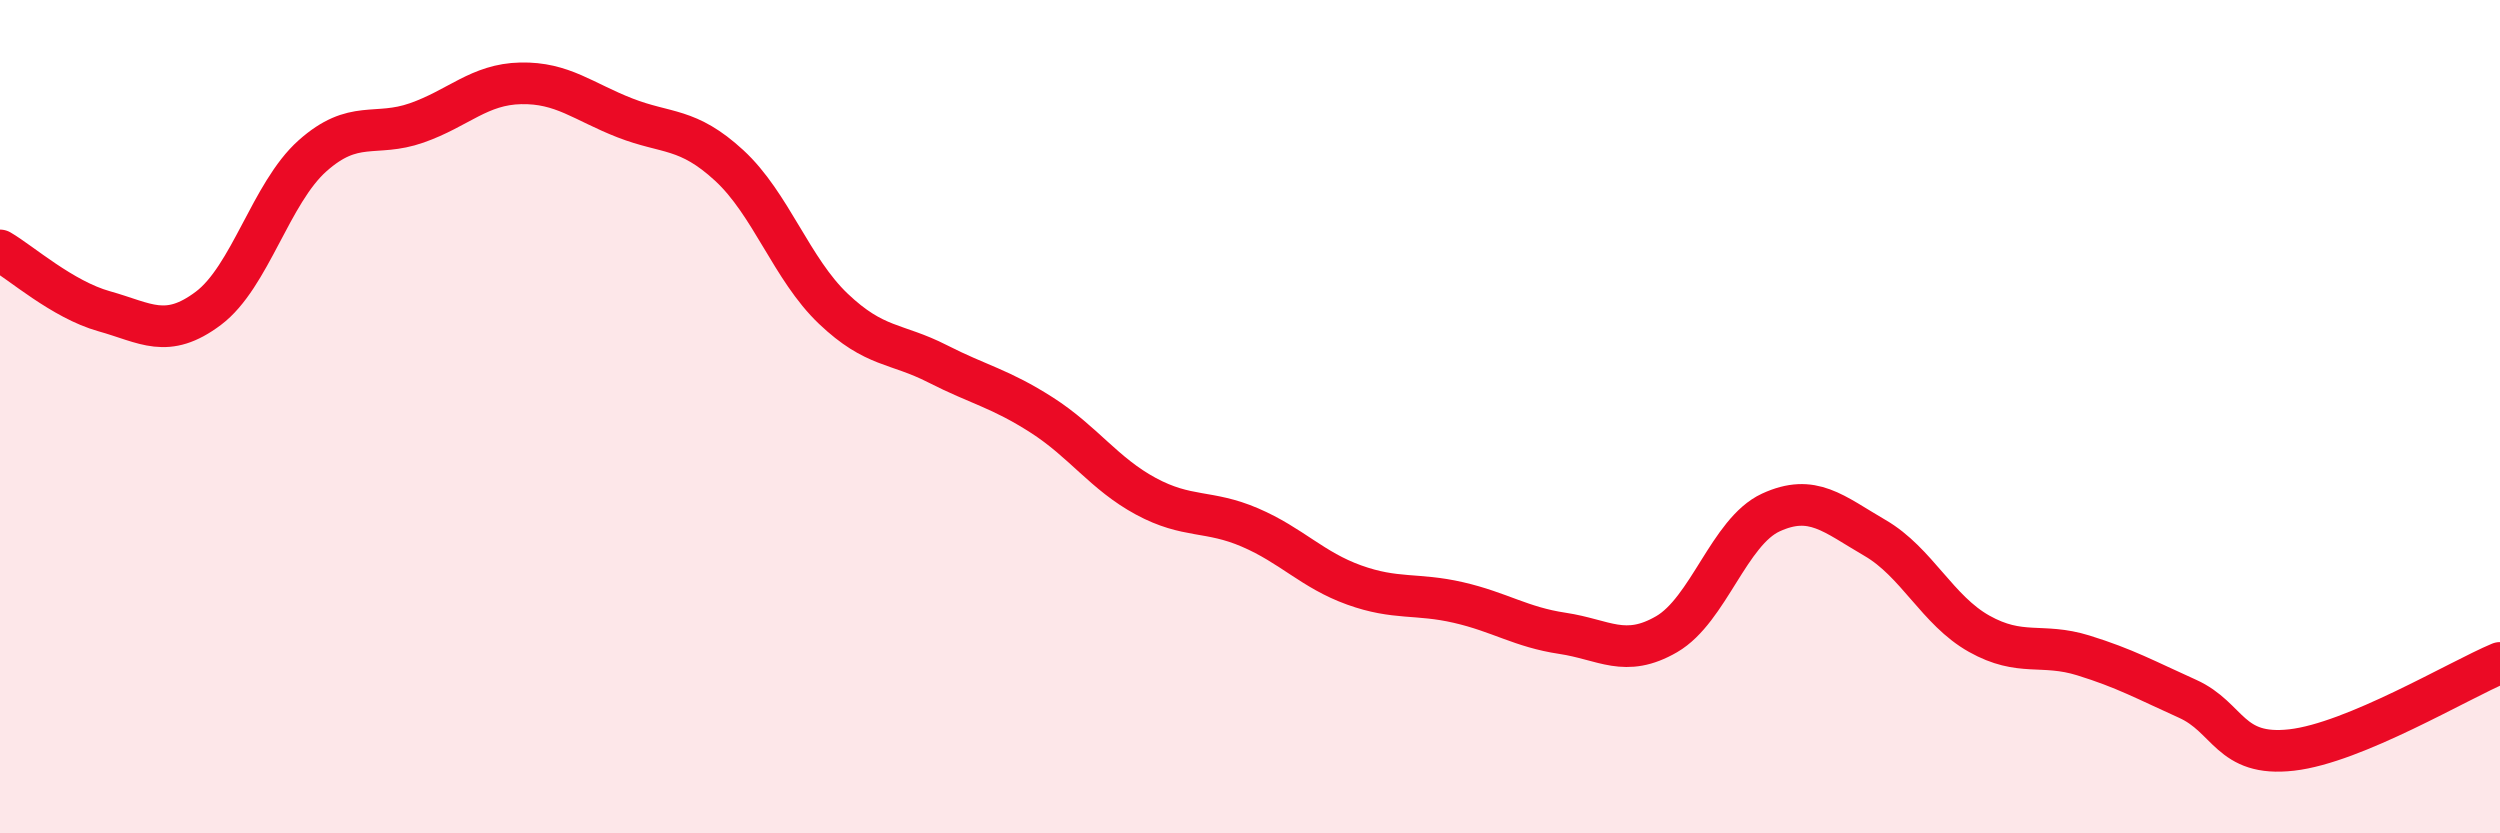 
    <svg width="60" height="20" viewBox="0 0 60 20" xmlns="http://www.w3.org/2000/svg">
      <path
        d="M 0,6.01 C 0.5,6.3 1.5,7.19 2.5,7.47 C 3.5,7.75 4,8.15 5,7.4 C 6,6.65 6.5,4.63 7.5,3.74 C 8.5,2.85 9,3.3 10,2.95 C 11,2.6 11.5,2.02 12.5,2 C 13.5,1.98 14,2.44 15,2.83 C 16,3.22 16.5,3.05 17.5,3.97 C 18.5,4.89 19,6.46 20,7.41 C 21,8.36 21.5,8.22 22.5,8.73 C 23.5,9.24 24,9.32 25,9.96 C 26,10.6 26.5,11.37 27.5,11.91 C 28.5,12.45 29,12.23 30,12.66 C 31,13.09 31.5,13.68 32.5,14.04 C 33.5,14.4 34,14.23 35,14.46 C 36,14.69 36.5,15.05 37.5,15.2 C 38.5,15.35 39,15.8 40,15.22 C 41,14.64 41.5,12.76 42.5,12.3 C 43.5,11.84 44,12.33 45,12.91 C 46,13.49 46.5,14.65 47.5,15.21 C 48.5,15.77 49,15.42 50,15.73 C 51,16.04 51.5,16.32 52.5,16.77 C 53.5,17.22 53.5,18.17 55,18 C 56.5,17.83 59,16.33 60,15.91L60 20L0 20Z"
        fill="#EB0A25"
        opacity="0.1"
        stroke-linecap="round"
        stroke-linejoin="round"
      />
      <path
        d="M 0,6.01 C 0.5,6.3 1.5,7.19 2.5,7.47 C 3.5,7.75 4,8.15 5,7.4 C 6,6.65 6.5,4.63 7.5,3.74 C 8.5,2.85 9,3.3 10,2.95 C 11,2.6 11.5,2.02 12.5,2 C 13.5,1.98 14,2.44 15,2.83 C 16,3.22 16.5,3.05 17.5,3.97 C 18.5,4.89 19,6.46 20,7.41 C 21,8.36 21.5,8.22 22.5,8.73 C 23.5,9.24 24,9.32 25,9.96 C 26,10.6 26.5,11.37 27.5,11.91 C 28.5,12.45 29,12.23 30,12.66 C 31,13.09 31.5,13.68 32.5,14.04 C 33.5,14.4 34,14.23 35,14.46 C 36,14.69 36.5,15.05 37.5,15.2 C 38.5,15.35 39,15.8 40,15.22 C 41,14.64 41.5,12.76 42.5,12.3 C 43.5,11.84 44,12.33 45,12.91 C 46,13.49 46.5,14.65 47.5,15.21 C 48.5,15.77 49,15.42 50,15.73 C 51,16.04 51.5,16.32 52.5,16.77 C 53.5,17.22 53.5,18.17 55,18 C 56.5,17.83 59,16.33 60,15.91"
        stroke="#EB0A25"
        stroke-width="1"
        fill="none"
        stroke-linecap="round"
        stroke-linejoin="round"
      />
    </svg>
  